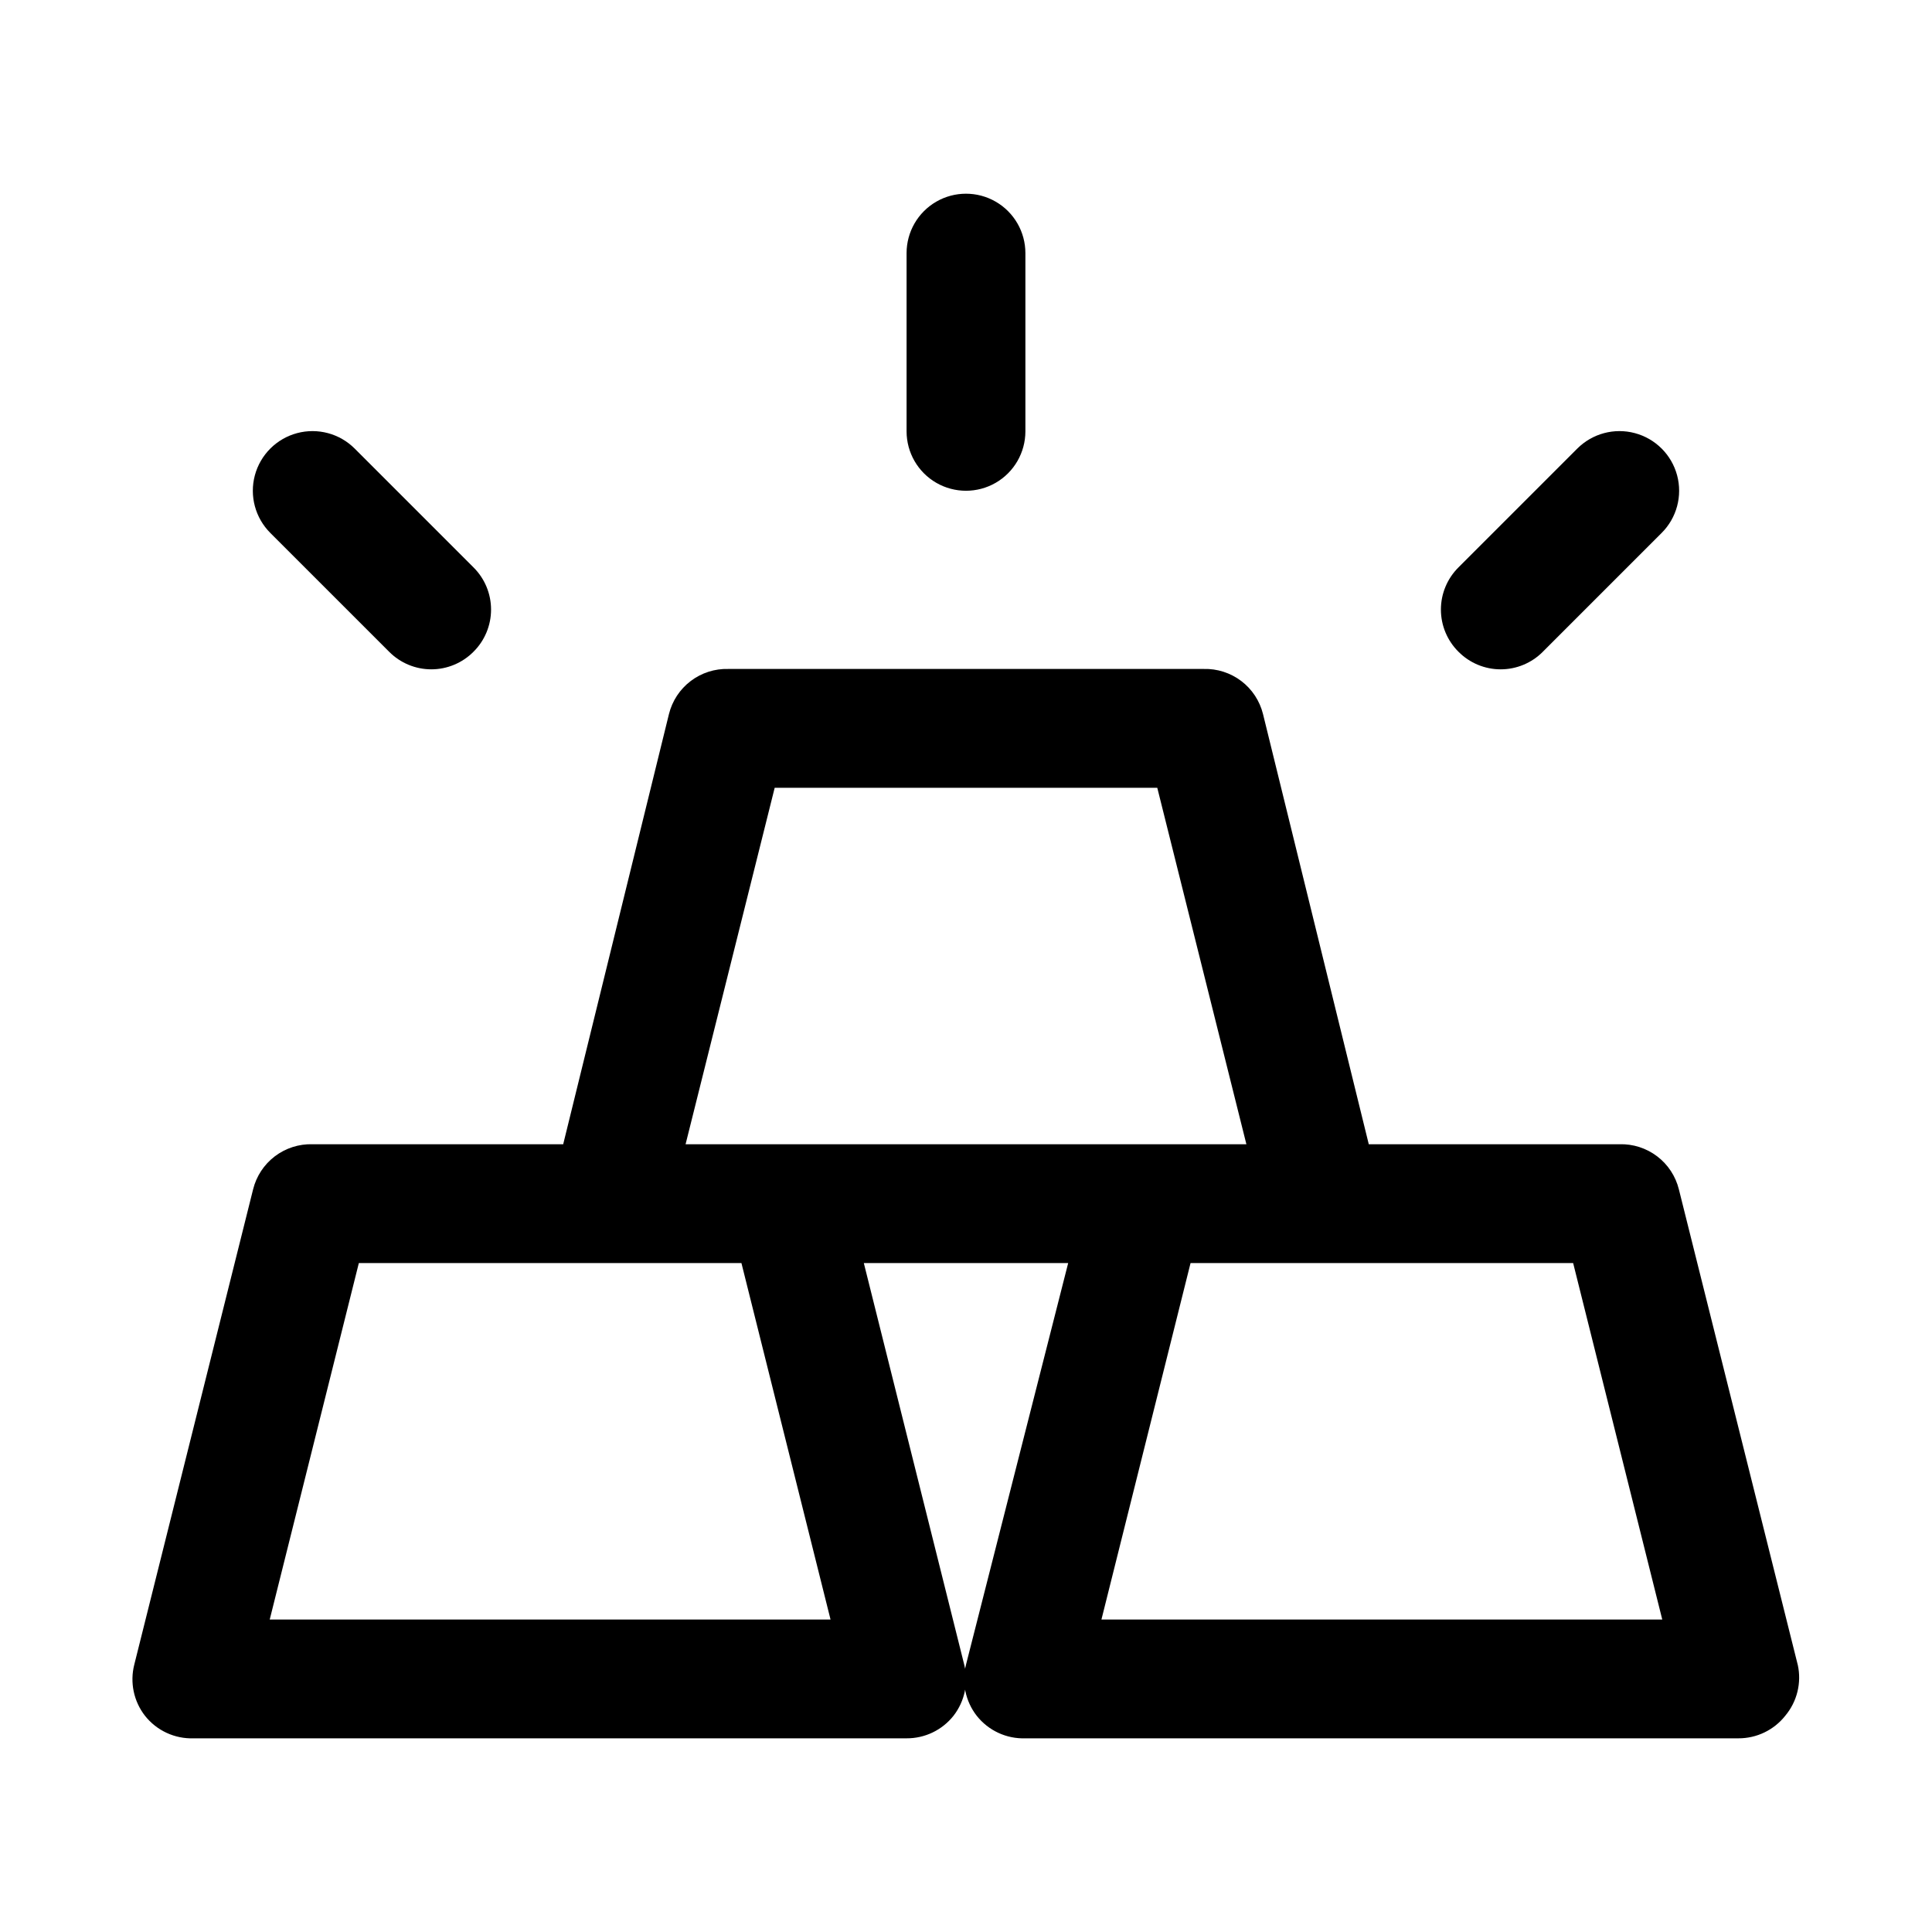 <?xml version="1.0" encoding="UTF-8"?>
<!-- Uploaded to: SVG Repo, www.svgrepo.com, Generator: SVG Repo Mixer Tools -->
<svg fill="#000000" width="800px" height="800px" version="1.1" viewBox="144 144 512 512" xmlns="http://www.w3.org/2000/svg">
 <path d="m620.41 585.15-31.488-125.95c-0.859-3.492-2.894-6.586-5.758-8.762-2.863-2.176-6.387-3.309-9.984-3.203h-66.441l-28.023-113.99c-0.863-3.492-2.894-6.586-5.758-8.762-2.867-2.176-6.391-3.309-9.984-3.203h-125.95c-3.598-0.105-7.121 1.027-9.984 3.203-2.867 2.176-4.898 5.269-5.762 8.762l-28.023 113.99h-66.441c-3.594-0.105-7.117 1.027-9.984 3.203-2.863 2.176-4.894 5.269-5.758 8.762l-31.488 125.95c-1.195 4.707-0.148 9.707 2.832 13.539 3.106 3.938 7.902 6.16 12.91 5.984h188.93c4.848 0.023 9.434-2.18 12.438-5.984 2.984-3.832 4.031-8.832 2.836-13.539l-26.609-106.43h54.16l-27.078 106.43c-1.195 4.707-0.152 9.707 2.832 13.539 3.106 3.938 7.898 6.16 12.91 5.984h188.93c4.844 0.023 9.434-2.18 12.438-5.984 3.148-3.754 4.371-8.758 3.305-13.539zm-271.11-232.38h101.39l23.617 94.465h-148.62zm14.801 220.42h-148.62l23.617-94.465h101.39zm71.793 0 23.617-94.465h101.39l23.617 94.465zm-51.641-314.88v-47.23c0-5.625 3-10.824 7.871-13.637s10.875-2.812 15.746 0 7.871 8.012 7.871 13.637v47.23c0 5.625-3 10.824-7.871 13.637s-10.875 2.812-15.746 0-7.871-8.012-7.871-13.637zm146.26 58.41c-2.981-2.953-4.656-6.981-4.656-11.176 0-4.199 1.676-8.223 4.656-11.18l31.488-31.488c3.996-3.992 9.816-5.551 15.27-4.09 5.457 1.461 9.719 5.723 11.18 11.176 1.461 5.457-0.098 11.277-4.094 15.27l-31.488 31.488h0.004c-2.957 2.981-6.981 4.66-11.18 4.66-4.199 0-8.223-1.68-11.18-4.66zm-314.88-31.488h0.004c-3.996-3.992-5.555-9.812-4.094-15.27 1.465-5.453 5.723-9.715 11.18-11.176 5.457-1.461 11.277 0.098 15.27 4.09l31.488 31.488c2.981 2.957 4.656 6.981 4.656 11.18 0 4.195-1.676 8.223-4.656 11.176-2.957 2.981-6.981 4.66-11.18 4.66-4.195 0-8.223-1.68-11.176-4.66z"/>
</svg>